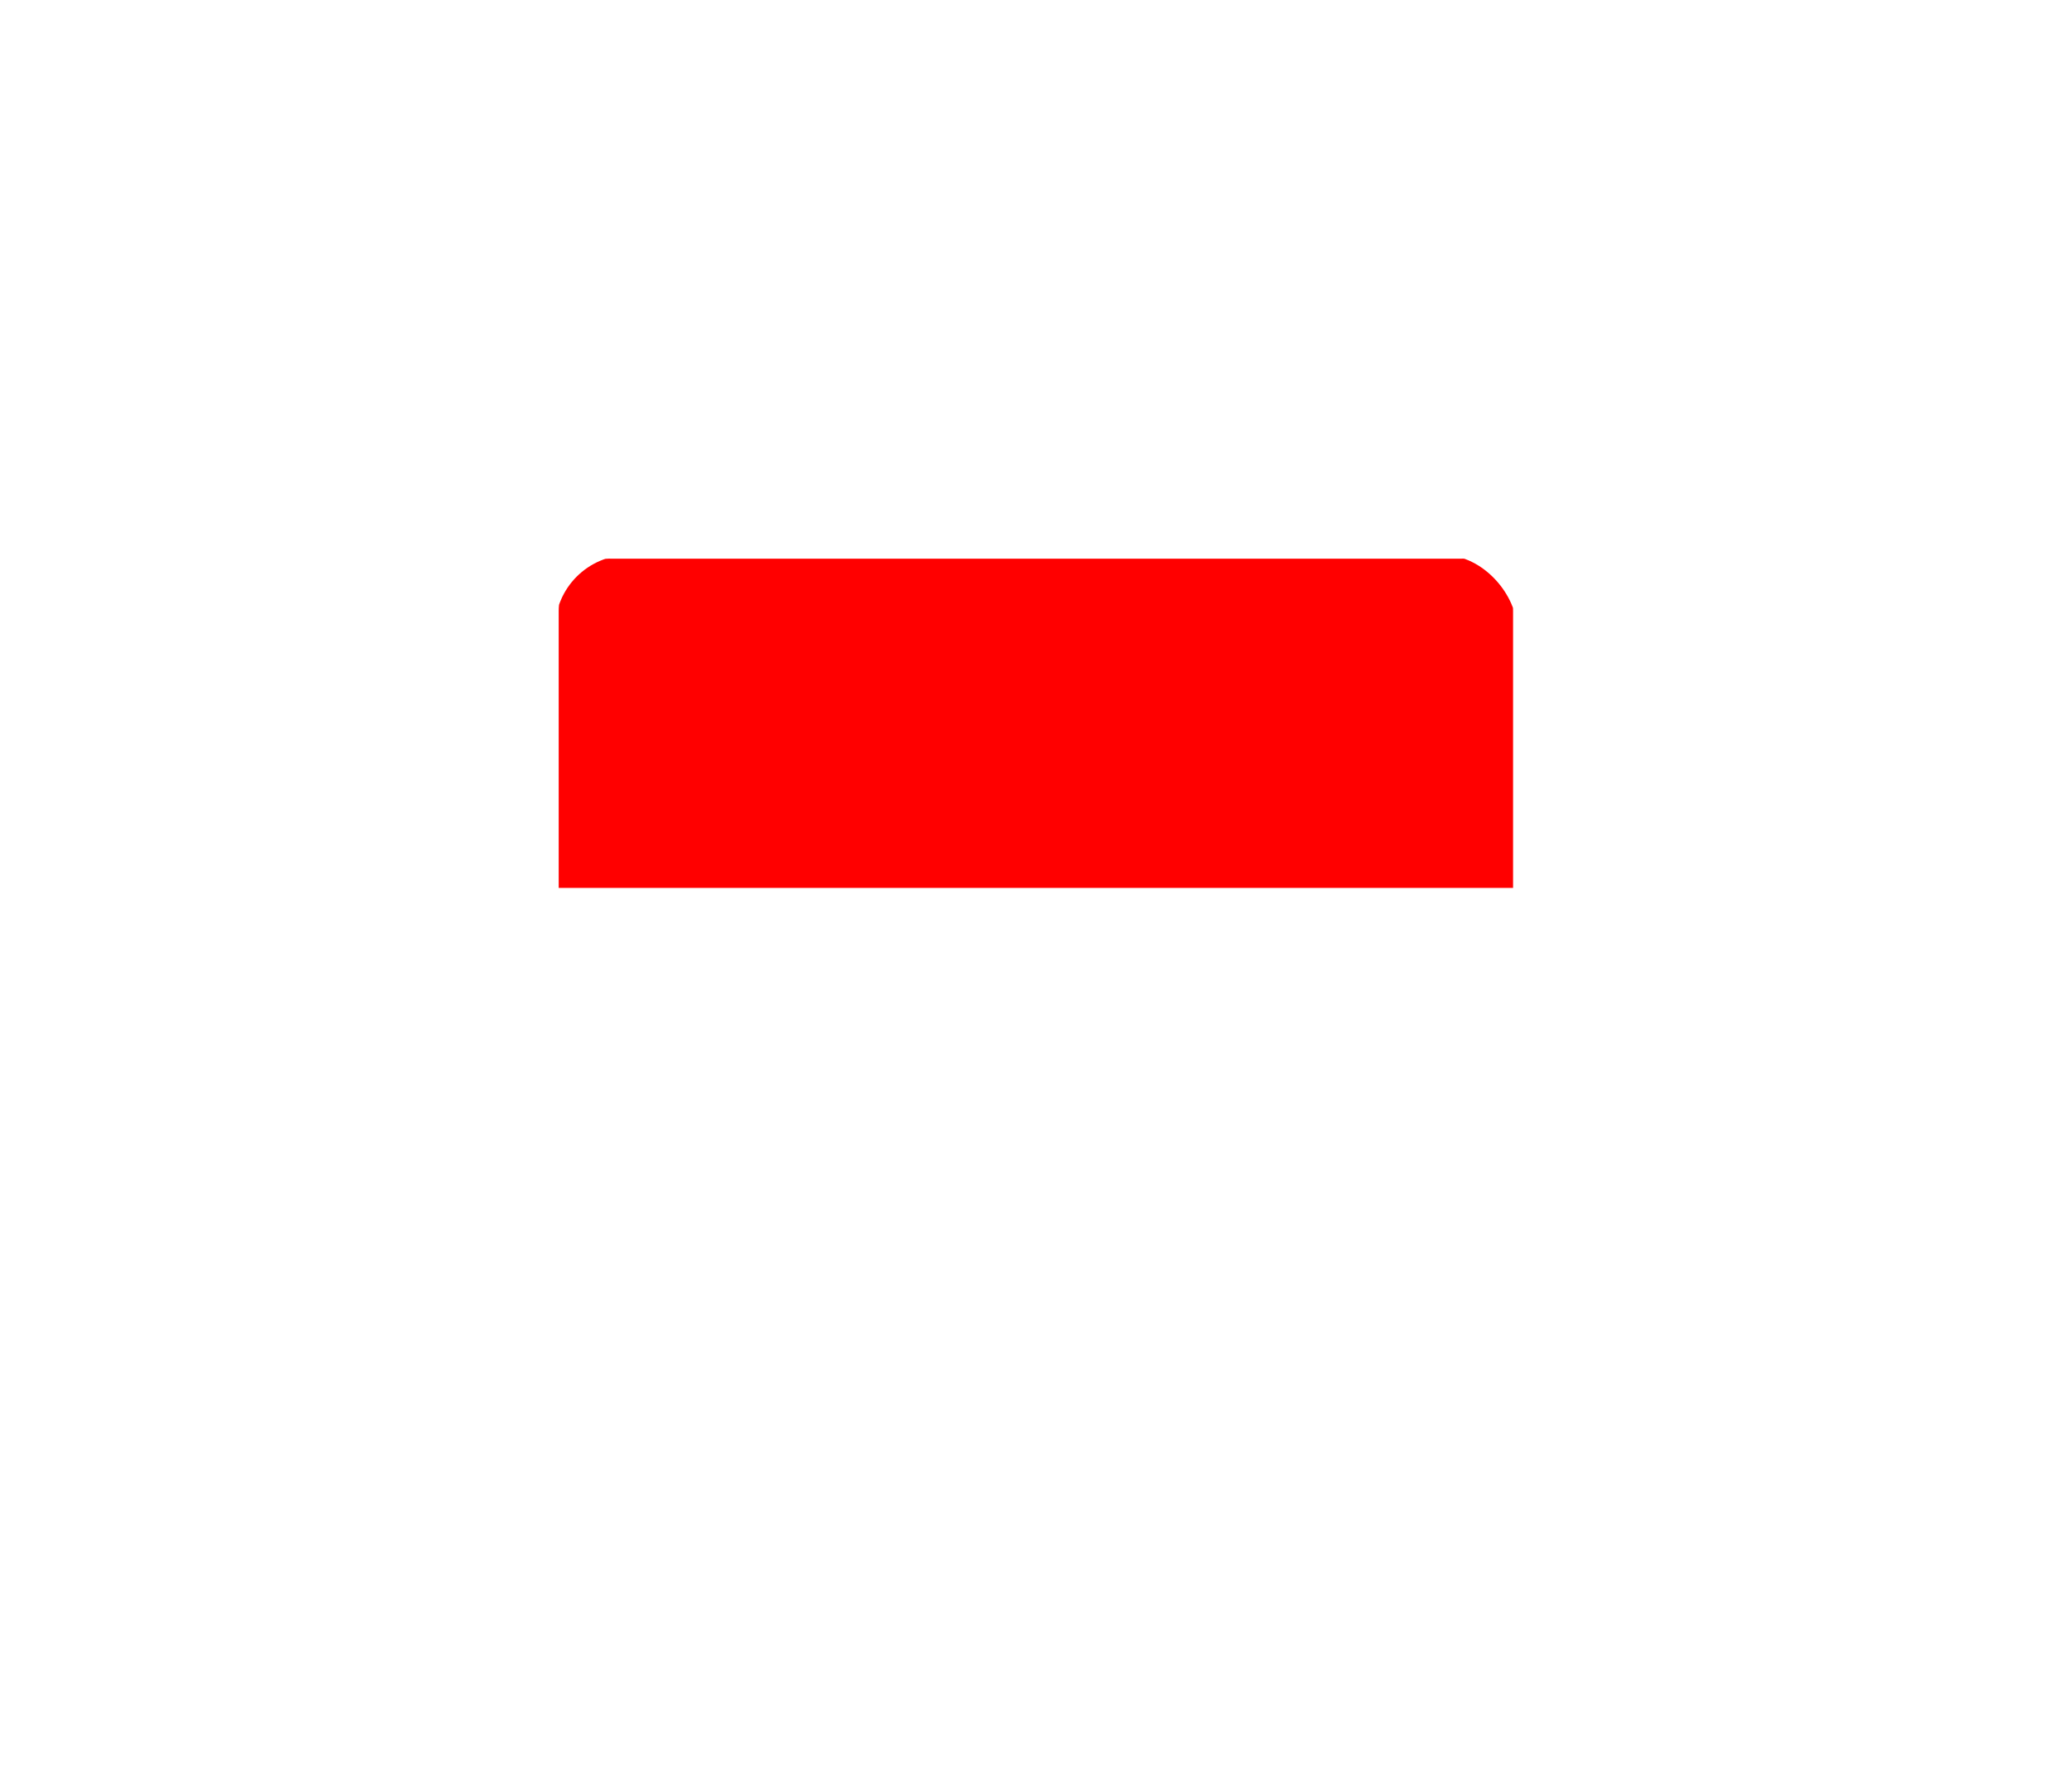 <svg width="28" height="24" viewBox="0 0 28 24" fill="none" xmlns="http://www.w3.org/2000/svg">
<circle cx="14" cy="11" r="11" fill="white"/>
<g filter="url(#filter0_d_2001_30)">
<g clip-path="url(#clip0_2001_30)">
<rect x="7.5" y="6.5" width="13" height="9" rx="1" fill="white"/>
<path d="M8.263 6.55H19.737C20.141 6.539 20.447 6.857 20.447 7.258V11H7.55V7.258C7.55 6.857 7.856 6.539 8.263 6.55Z" fill="#FF0000"/>
</g>
</g>
<defs>
<filter id="filter0_d_2001_30" x="0.5" y="0.5" width="27" height="23" filterUnits="userSpaceOnUse" color-interpolation-filters="sRGB">
<feFlood flood-opacity="0" result="BackgroundImageFix"/>
<feColorMatrix in="SourceAlpha" type="matrix" values="0 0 0 0 0 0 0 0 0 0 0 0 0 0 0 0 0 0 127 0" result="hardAlpha"/>
<feOffset dy="1"/>
<feGaussianBlur stdDeviation="3.5"/>
<feComposite in2="hardAlpha" operator="out"/>
<feColorMatrix type="matrix" values="0 0 0 0 0 0 0 0 0 0 0 0 0 0 0 0 0 0 0.25 0"/>
<feBlend mode="normal" in2="BackgroundImageFix" result="effect1_dropShadow_2001_30"/>
<feBlend mode="normal" in="SourceGraphic" in2="effect1_dropShadow_2001_30" result="shape"/>
</filter>
<clipPath id="clip0_2001_30">
<rect x="7.5" y="6.5" width="13" height="9" rx="1" fill="white"/>
</clipPath>
</defs>
</svg>
